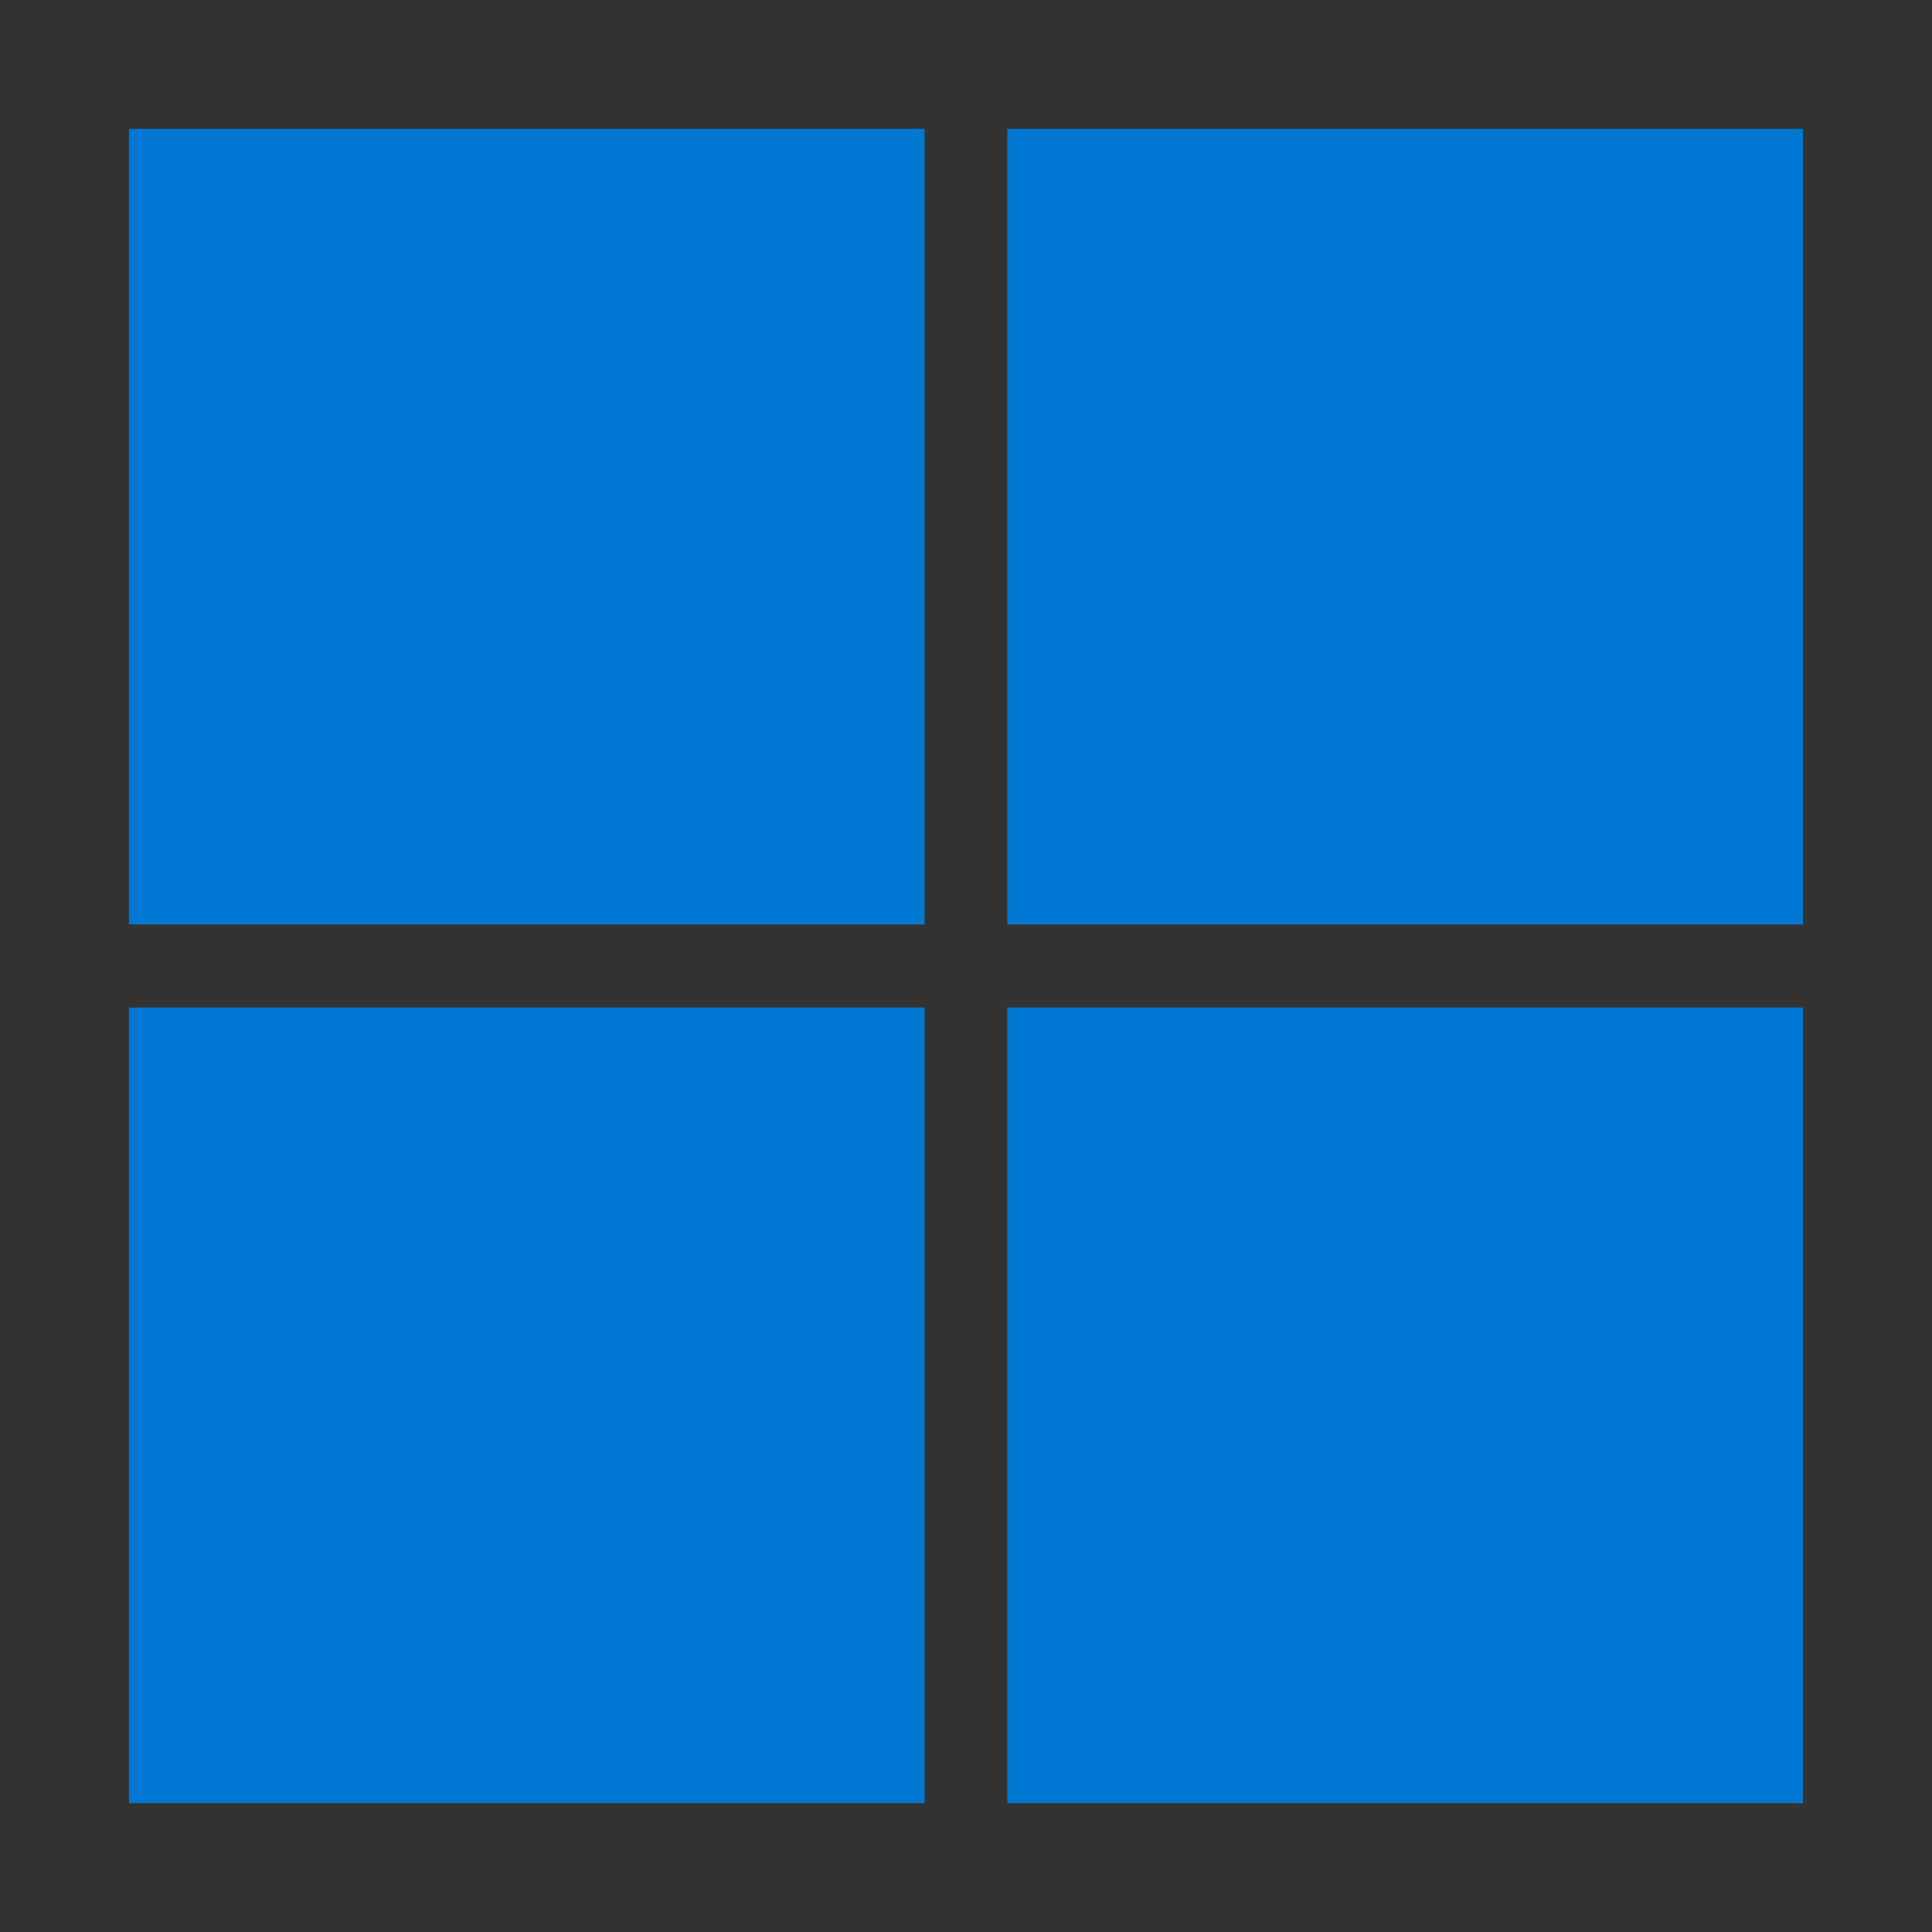 <svg xmlns="http://www.w3.org/2000/svg" width="60" height="60" viewBox="0 0 60 60">
  <rect x="0" y="0" width="60" height="60" fill="#333333" stroke="none"/>
  <g id="Windows_logo" transform="translate(-901 -540)">
    <rect id="Rectangle_20185" data-name="Rectangle 20185" width="60" height="60" transform="translate(901 540)" fill="#fff" opacity="0.003"/>
    <g id="microsoft-5" transform="translate(905.004 544)">
      <path id="Path_84979" data-name="Path 84979" d="M24.708,24.708H0V0H24.708Z" fill="#0078d4"/>
      <path id="Path_84980" data-name="Path 84980" d="M1336.311,24.708H1311.6V0h24.708V24.708Z" transform="translate(-1284.319)" fill="#0078d4"/>
      <path id="Path_84981" data-name="Path 84981" d="M24.708,1336.808H0V1312.1H24.708Z" transform="translate(0 -1284.808)" fill="#0078d4"/>
      <path id="Path_84982" data-name="Path 84982" d="M1336.311,1336.808H1311.6V1312.1h24.708v24.708Z" transform="translate(-1284.319 -1284.808)" fill="#0078d4"/>
    </g>
  </g>
</svg>
